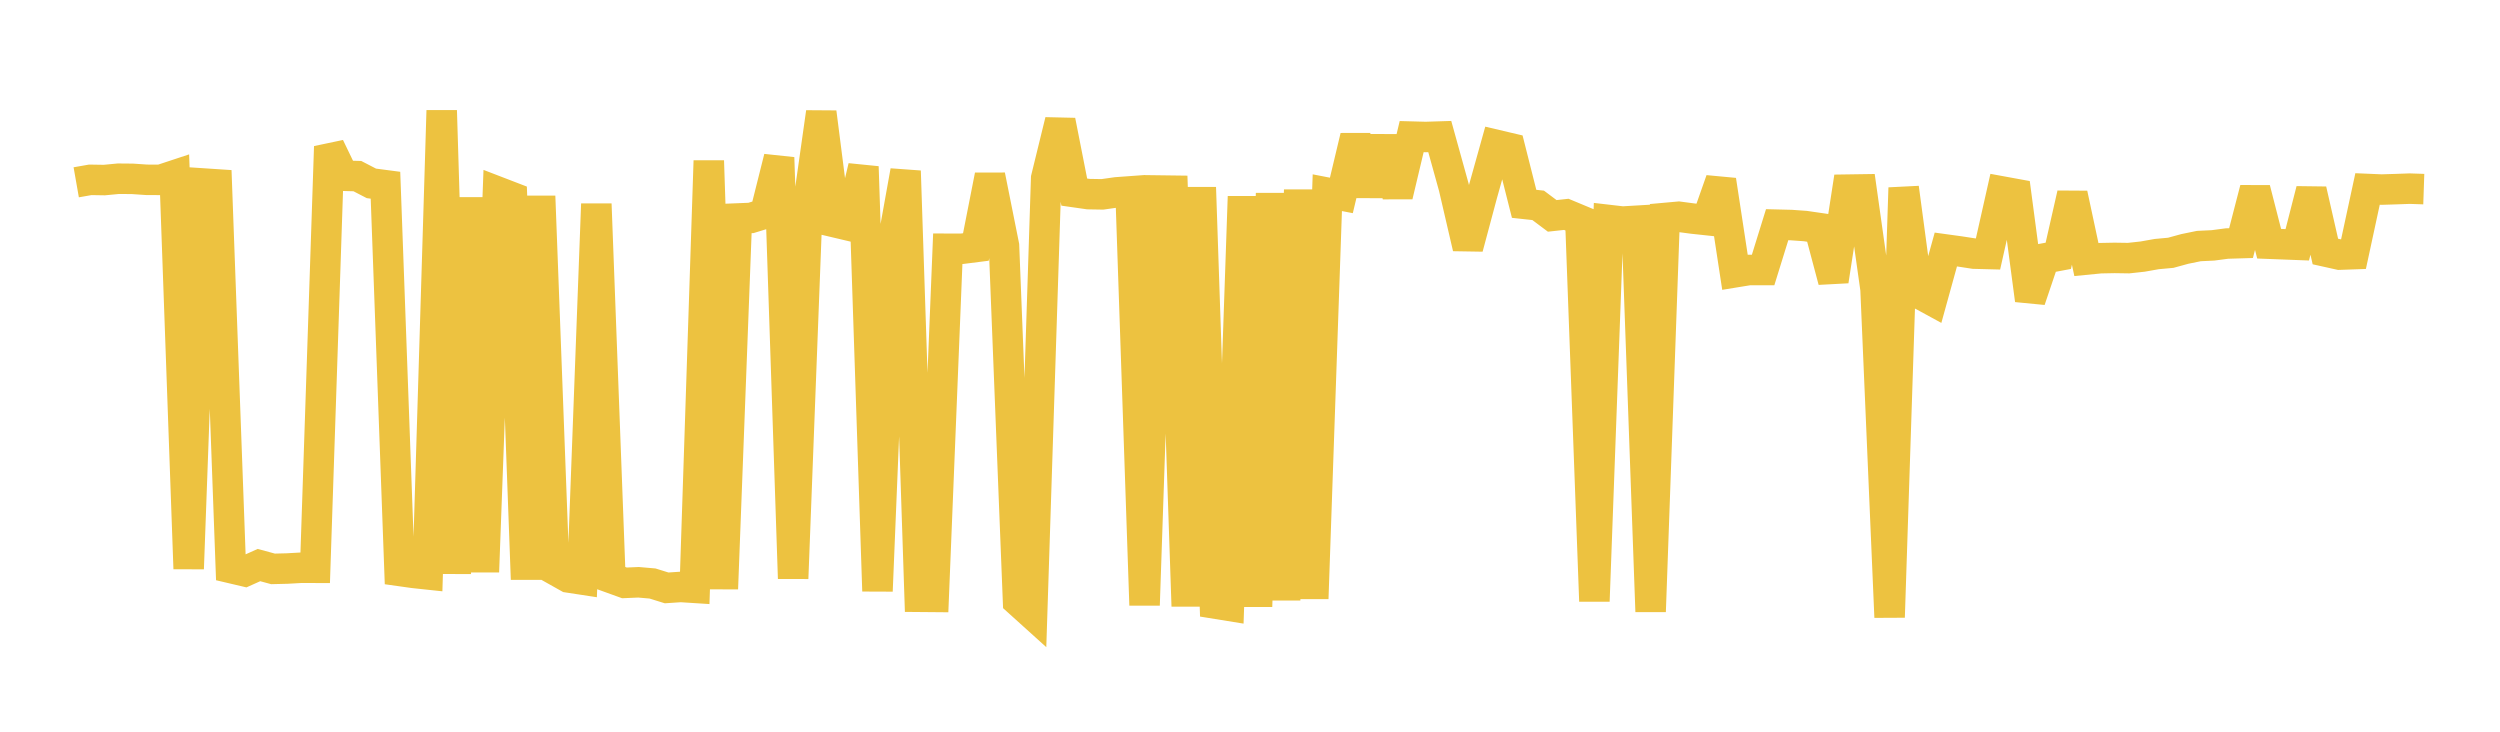 <svg width="164" height="48" xmlns="http://www.w3.org/2000/svg" xmlns:xlink="http://www.w3.org/1999/xlink"><path fill="none" stroke="rgb(237,194,64)" stroke-width="2" d="M5,11.959L5.922,11.797L6.844,11.812L7.766,11.724L8.689,11.732L9.611,11.795L10.533,11.8L11.455,11.495L12.377,37.31L13.299,12.035L14.222,12.096L15.144,37.265L16.066,37.482L16.988,37.068L17.91,37.319L18.832,37.296L19.754,37.244L20.677,37.247L21.599,9.616L22.521,11.529L23.443,11.553L24.365,12.03L25.287,12.151L26.21,37.453L27.132,37.583L28.054,37.681L28.976,7.251L29.898,37.623L30.82,12.97L31.743,37.515L32.665,12.581L33.587,12.936L34.509,38.002L35.431,12.869L36.353,37.361L37.275,37.879L38.198,38.02L39.12,13.379L40.042,37.904L40.964,38.237L41.886,38.198L42.808,38.278L43.731,38.566L44.653,38.504L45.575,38.563L46.497,10.547L47.419,38.627L48.341,14.334L49.263,14.297L50.186,14.014L51.108,10.339L52.03,37.947L52.952,13.867L53.874,7.369L54.796,14.587L55.719,14.805L56.641,10.935L57.563,38.772L58.485,16.34L59.407,11.217L60.329,39.149L61.251,39.157L62.174,16.318L63.096,16.32L64.018,16.203L64.94,11.512L65.862,16.117L66.784,39.434L67.707,40.267L68.629,11.688L69.551,7.922L70.473,12.602L71.395,12.734L72.317,12.75L73.24,12.619L74.162,12.552L75.084,39.696L76.006,12.498L76.928,12.51L77.85,39.763L78.772,12.297L79.695,39.592L80.617,39.741L81.539,12.893L82.461,39.784L83.383,12.688L84.305,39.36L85.228,12.458L86.15,39.27L87.072,12.641L87.994,12.82L88.916,8.955L89.838,12.762L90.76,9.03L91.683,12.844L92.605,8.962L93.527,8.987L94.449,8.958L95.371,12.283L96.293,16.253L97.216,12.805L98.138,9.502L99.06,9.719L99.982,13.371L100.904,13.471L101.826,14.162L102.749,14.061L103.671,14.445L104.593,39.436L105.515,14.429L106.437,14.536L107.359,14.482L108.281,40.121L109.204,14.301L110.126,14.218L111.048,14.34L111.97,14.439L112.892,11.82L113.814,17.863L114.737,17.712L115.659,17.714L116.581,14.74L117.503,14.763L118.425,14.829L119.347,14.963L120.269,18.432L121.192,12.441L122.114,12.427L123.036,18.972L123.958,40.49L124.88,12.322L125.802,19.199L126.725,19.702L127.647,16.368L128.569,16.495L129.491,16.637L130.413,16.661L131.335,12.561L132.257,12.73L133.18,19.686L134.102,16.955L135.024,16.781L135.946,12.718L136.868,17.027L137.79,16.937L138.713,16.919L139.635,16.933L140.557,16.832L141.479,16.668L142.401,16.583L143.323,16.33L144.246,16.141L145.168,16.097L146.09,15.976L147.012,15.948L147.934,12.388L148.856,15.988L149.778,16.023L150.701,16.059L151.623,12.456L152.545,16.499L153.467,16.704L154.389,16.671L155.311,12.397L156.234,12.436L157.156,12.408L158.078,12.375L159,12.406"></path></svg>